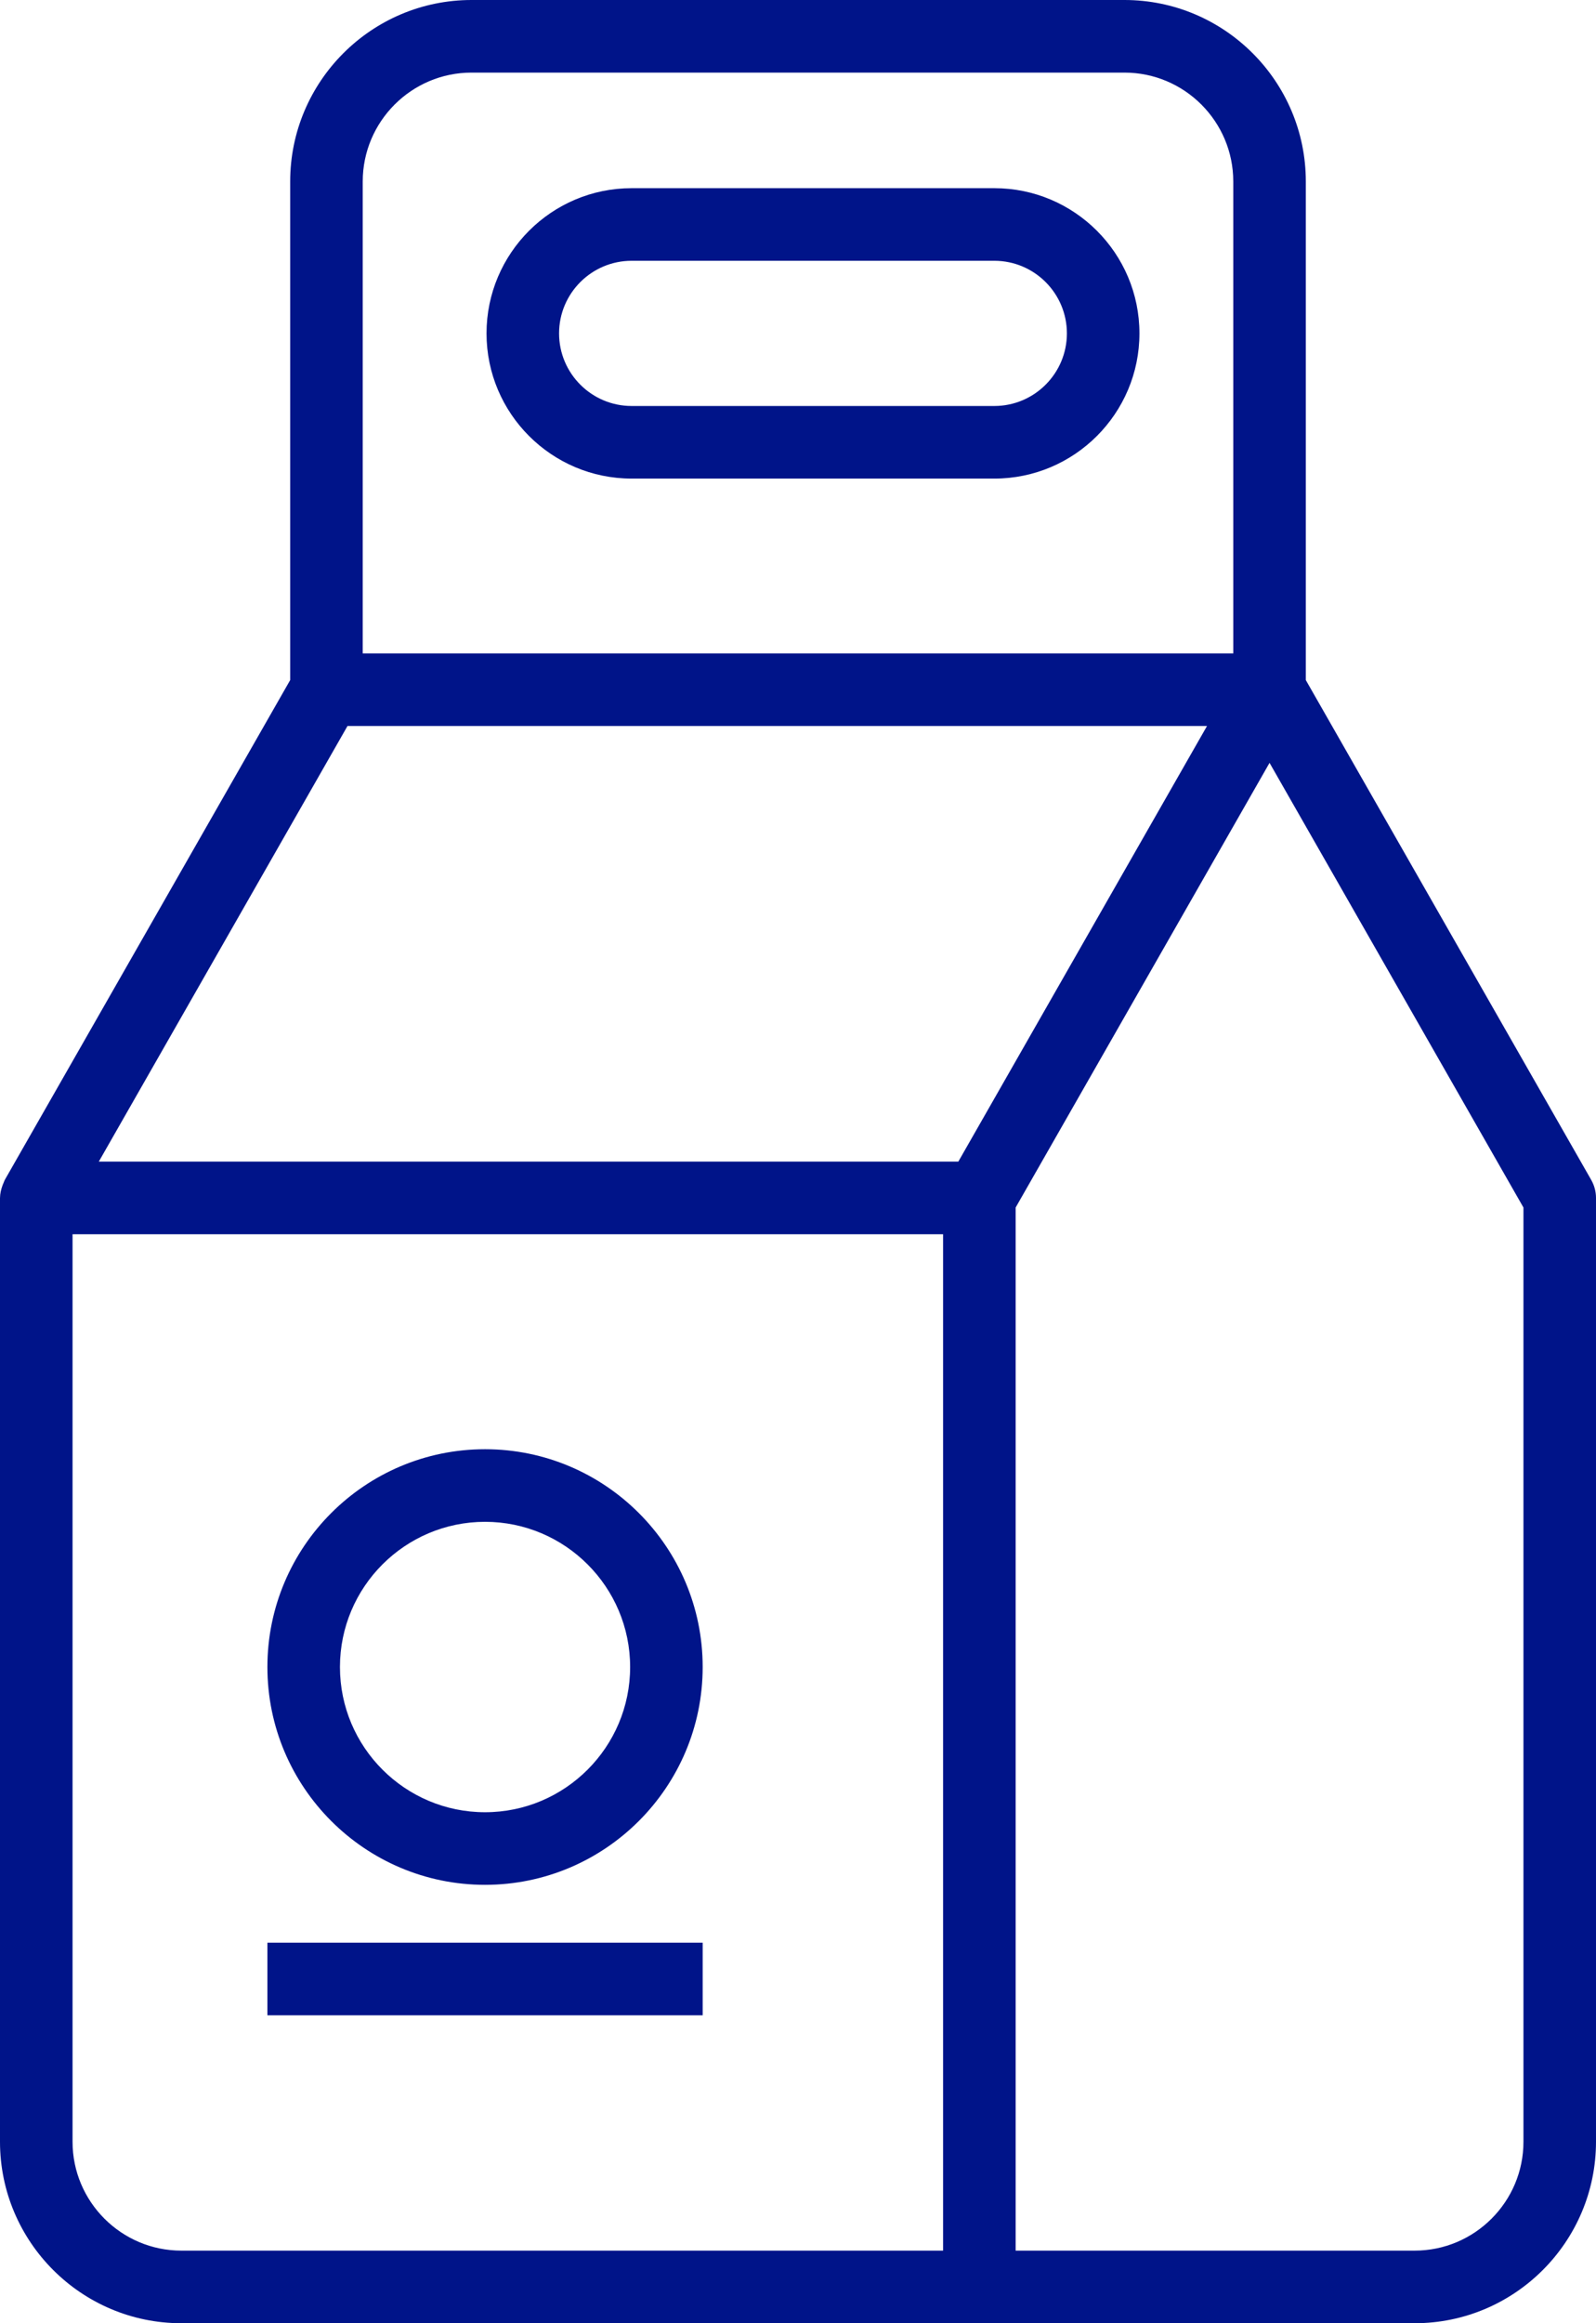 <svg width="44" height="64" fill="none" xmlns="http://www.w3.org/2000/svg"><path d="M43.868 32.504L36 18.735V5c0-2.757-2.243-5-5-5H13c-2.757 0-5 2.243-5 5v13.735L.132 32.504c-.013.022-.018.047-.029.07-.013.027-.023.055-.034.083-.04.109-.067.222-.068.336L0 33v26c0 2.757 2.243 5 5 5h34c2.757 0 5-2.243 5-5V33c0-.174-.046-.345-.132-.496zM10 5c0-1.654 1.346-3 3-3h18c1.654 0 3 1.346 3 3v13H10V5zm-.42 15h23.696L26.42 32H2.724L9.58 20zM26 62H5c-1.654 0-3-1.346-3-3V34h24v28zm16-3c0 1.654-1.346 3-3 3H28V33.265l7-12.25 7 12.25V59z" fill="#001489"/><path d="M27.413 5.184h-10c-2.206 0-4 1.794-4 4s1.794 4 4 4h10c2.206 0 4-1.794 4-4s-1.794-4-4-4zm0 6h-10c-1.103 0-2-.897-2-2s.897-2 2-2h10c1.103 0 2 .897 2 2s-.897 2-2 2zM13.372 51.923c3.309 0 6-2.691 6-6 0-3.31-2.691-6-6-6-3.31 0-6 2.69-6 6 0 3.309 2.69 6 6 6zm0-10c2.206 0 4 1.794 4 4s-1.794 4-4 4-4-1.794-4-4 1.794-4 4-4zm6 11.594h-12v2h12v-2z" fill="#001489"/></svg>